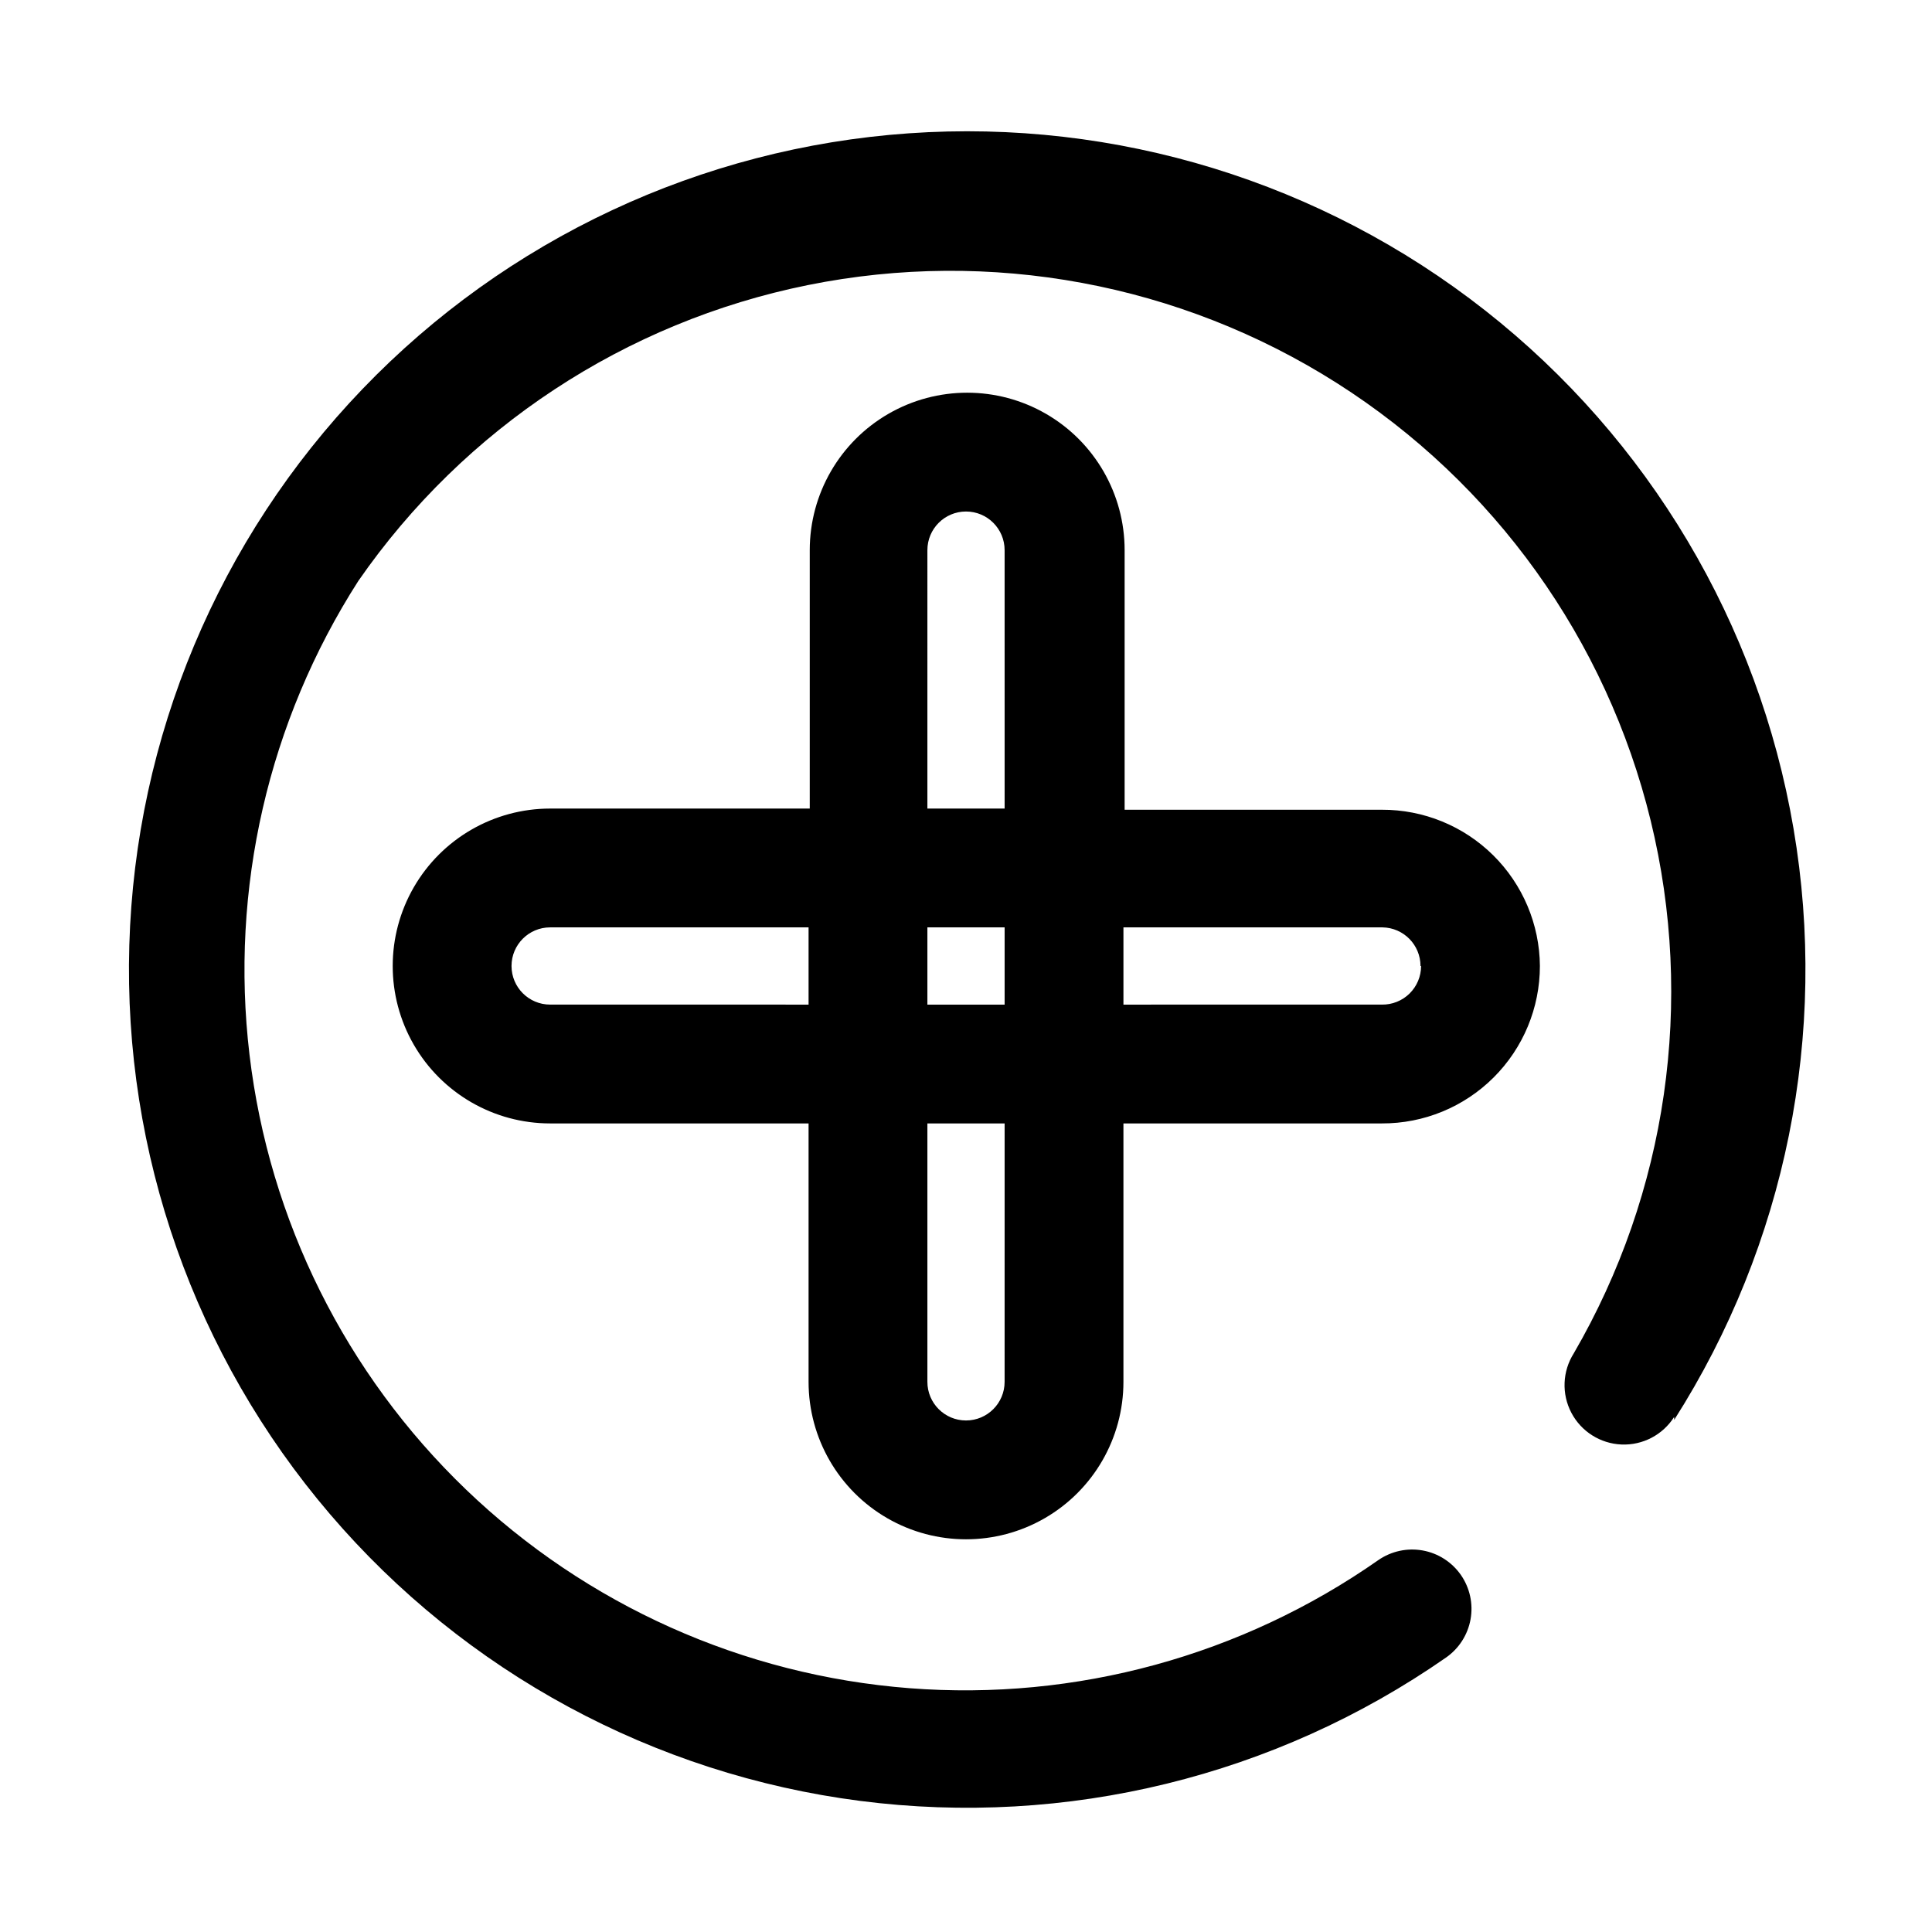 <?xml version="1.0" encoding="UTF-8"?>
<!-- Uploaded to: ICON Repo, www.svgrepo.com, Generator: ICON Repo Mixer Tools -->
<svg fill="#000000" width="800px" height="800px" version="1.1" viewBox="144 144 512 512" xmlns="http://www.w3.org/2000/svg">
 <path d="m587.67 519.5c-3.008 4.754-8.324 7.539-13.945 7.309-5.621-0.23-10.695-3.441-13.305-8.422-2.613-4.984-2.367-10.98 0.641-15.734 24.777-42.656 32.082-93.25 20.387-141.18-11.691-47.922-41.477-89.465-83.113-115.92-41.637-26.453-91.898-35.773-140.25-26-48.355 9.773-91.051 37.879-119.14 78.426-23.852 37.238-34.039 81.598-28.828 125.51 5.211 43.914 25.5 84.656 57.402 115.28 31.902 30.617 73.441 49.219 117.53 52.625 44.086 3.406 87.992-8.59 124.22-33.949 3.426-2.371 7.652-3.293 11.758-2.555 4.102 0.738 7.742 3.074 10.125 6.492 2.375 3.426 3.297 7.652 2.559 11.754-0.738 4.106-3.074 7.746-6.492 10.129-45.242 31.488-100.57 45.031-155.24 38-54.672-7.031-104.77-34.137-140.57-76.051-35.801-41.91-54.742-95.633-53.141-150.73 1.598-55.098 23.625-107.63 61.797-147.39 38.176-39.766 89.766-63.918 144.75-67.762 54.984-3.848 109.44 12.883 152.77 46.945 43.34 34.059 72.465 83.016 81.723 137.35 9.258 54.34-2.019 110.18-31.633 156.66zm-35.582-119.5c0 11.09-4.418 21.727-12.277 29.555-7.856 7.832-18.508 12.207-29.602 12.164h-68.488v68.488c0 14.906-7.949 28.68-20.859 36.133s-28.812 7.453-41.723 0c-12.906-7.453-20.859-21.227-20.859-36.133v-68.488h-68.488c-14.906 0-28.68-7.949-36.133-20.859-7.449-12.91-7.449-28.812 0-41.723 7.453-12.906 21.227-20.859 36.133-20.859h68.801v-68.488c0-14.906 7.953-28.68 20.863-36.133 12.906-7.449 28.812-7.449 41.723 0 12.906 7.453 20.859 21.227 20.859 36.133v68.801h68.172c11.039-0.039 21.645 4.293 29.492 12.055 7.848 7.762 12.305 18.316 12.387 29.355zm-162.32-41.723h20.469l-0.004-68.488c0-5.652-4.582-10.234-10.23-10.234-5.652 0-10.234 4.582-10.234 10.234zm0 31.488v20.469h20.469v-20.469zm-31.488 20.469v-20.469h-68.488c-5.652 0-10.234 4.582-10.234 10.234 0 5.648 4.582 10.23 10.234 10.23zm51.957 31.488h-20.469v68.484c0 5.652 4.582 10.234 10.234 10.234 5.648 0 10.23-4.582 10.23-10.234zm110.21-41.723c0-5.594-4.488-10.148-10.078-10.234h-68.645v20.469l68.488-0.004c2.742 0.043 5.383-1.016 7.34-2.938 1.953-1.926 3.051-4.555 3.051-7.293z"/>
</svg>